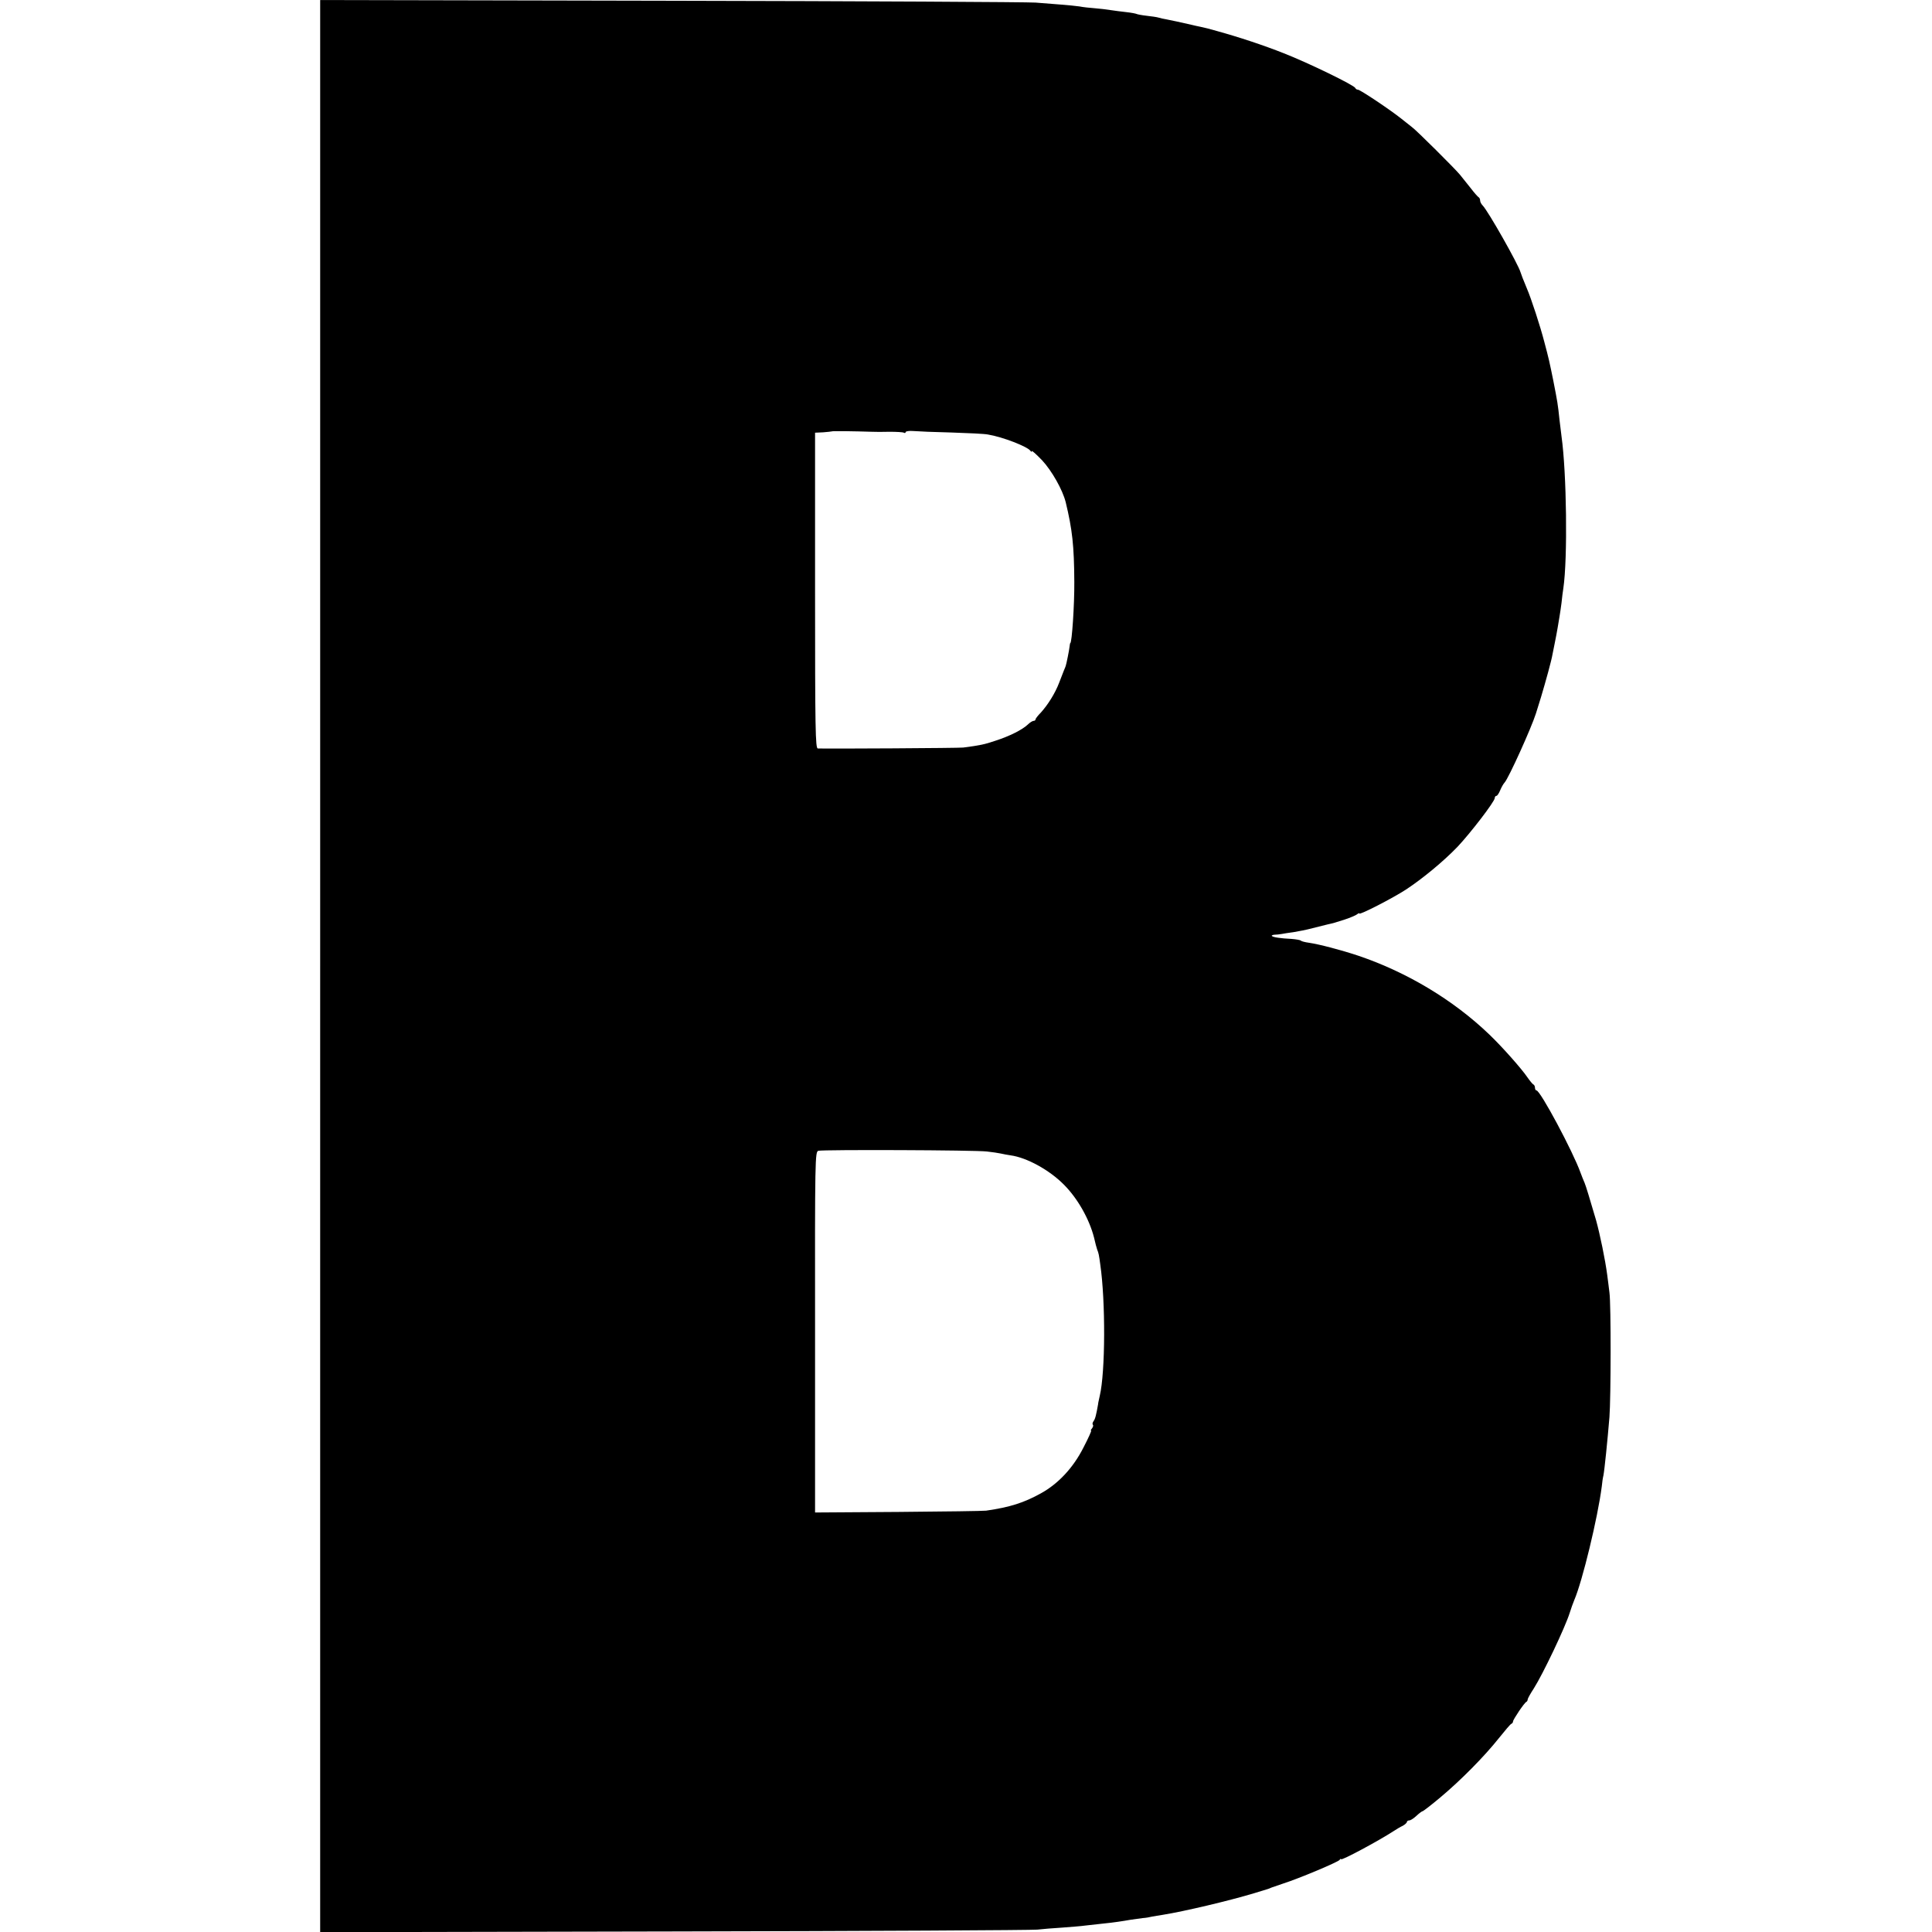 <?xml version="1.0" standalone="no"?>
<!DOCTYPE svg PUBLIC "-//W3C//DTD SVG 20010904//EN"
 "http://www.w3.org/TR/2001/REC-SVG-20010904/DTD/svg10.dtd">
<svg version="1.0" xmlns="http://www.w3.org/2000/svg"
 width="1056pt" height="1056pt" viewBox="0 0 1056 1056"
 preserveAspectRatio="xMidYMid meet">
<g transform="translate(0,1056) scale(0.1,-0.1)"
fill="#000000" stroke="none">
<path d="M1750 5280 l0 -5281 1938 4 c1065 2 1957 7 1982 10 25 3 86 8 135 11
50 4 106 8 125 11 19 2 60 7 90 10 69 7 115 14 160 22 19 3 49 7 65 9 17 1 40
5 51 8 12 2 39 7 60 10 118 19 359 76 499 118 39 12 72 22 75 23 3 1 12 4 20
8 8 3 37 13 64 22 88 28 301 118 308 129 4 6 8 8 8 4 0 -10 205 100 288 154
15 10 37 23 50 29 12 7 22 16 22 21 0 4 6 8 13 8 7 0 24 11 39 25 15 14 30 25
33 25 4 0 48 34 98 76 111 93 239 222 320 324 33 41 63 77 68 78 5 2 9 8 9 13
0 10 62 103 73 107 4 2 7 8 7 13 0 5 15 32 34 61 50 79 171 333 196 413 7 22
18 54 25 70 44 102 128 449 150 620 2 22 6 49 9 60 6 31 22 187 33 320 8 105
9 616 0 680 -3 28 -9 70 -12 95 -11 85 -40 224 -61 300 -35 119 -55 186 -63
205 -5 11 -15 36 -22 55 -41 115 -220 450 -241 450 -4 0 -8 6 -8 14 0 8 -4 16
-8 18 -5 2 -19 19 -33 39 -31 46 -137 166 -209 235 -196 188 -449 340 -715
430 -96 32 -215 63 -270 71 -22 3 -42 8 -45 12 -3 3 -25 7 -50 9 -61 3 -101 9
-108 16 -3 3 3 6 14 7 10 0 28 2 39 4 11 2 40 7 65 10 25 4 72 13 105 22 33 8
69 17 80 20 36 8 39 9 95 27 30 10 61 23 68 29 6 5 12 7 12 4 0 -10 183 84
255 131 91 60 205 154 281 233 70 74 204 248 204 267 0 6 4 12 9 12 5 0 14 14
21 31 7 17 18 36 24 42 22 24 146 298 171 377 1 3 13 43 28 90 26 87 57 199
63 235 2 11 8 40 13 65 5 25 12 61 15 80 3 19 8 46 10 60 3 14 7 48 11 75 3
28 7 64 10 80 24 163 18 630 -10 830 -2 17 -7 57 -11 90 -9 87 -11 97 -34 215
-21 103 -24 118 -50 215 -21 81 -71 235 -95 290 -18 43 -32 79 -34 87 -13 45
-178 336 -207 365 -8 8 -14 20 -14 28 0 7 -4 15 -8 17 -4 2 -23 23 -42 48 -19
24 -46 58 -60 75 -26 32 -238 243 -262 260 -7 6 -33 26 -58 46 -64 51 -226
159 -238 159 -6 0 -12 4 -14 9 -5 15 -258 138 -391 190 -111 44 -247 89 -367
122 -49 14 -54 15 -90 23 -14 3 -34 7 -45 10 -64 15 -113 25 -138 30 -15 2
-35 7 -45 10 -9 3 -39 7 -65 10 -27 3 -52 8 -55 10 -4 2 -29 7 -57 10 -27 3
-66 8 -85 11 -19 3 -57 8 -85 10 -27 2 -66 6 -85 10 -19 3 -64 7 -100 10 -36
3 -99 8 -140 11 -41 3 -938 8 -1992 10 l-1918 4 0 -5280z m3015 2920 c17 -1
61 -1 98 0 37 0 72 -2 77 -5 6 -3 10 -2 10 3 0 5 19 8 43 6 23 -2 116 -6 207
-8 91 -3 181 -7 200 -11 80 -13 216 -66 232 -89 4 -6 8 -7 8 -2 0 5 25 -18 56
-50 53 -57 112 -161 129 -229 36 -149 46 -238 47 -435 1 -124 -13 -335 -22
-335 -1 0 -3 -9 -4 -20 -2 -19 -17 -94 -21 -105 -1 -3 -5 -14 -10 -25 -4 -11
-16 -41 -26 -67 -22 -58 -62 -121 -100 -163 -16 -16 -29 -33 -29 -37 0 -5 -5
-8 -10 -8 -6 0 -21 -9 -33 -21 -30 -28 -99 -63 -177 -88 -59 -20 -83 -25 -175
-37 -24 -3 -734 -7 -795 -5 -13 1 -15 103 -15 864 l0 862 44 2 c24 2 45 4 47
5 2 3 126 1 219 -2z m630 -3934 c28 -3 61 -8 75 -11 14 -3 38 -8 54 -10 88
-12 212 -80 291 -160 75 -75 139 -188 165 -290 6 -27 14 -57 17 -65 8 -19 10
-30 17 -82 29 -200 28 -588 -3 -718 -4 -19 -9 -39 -9 -45 -10 -58 -16 -82 -25
-93 -5 -7 -7 -15 -4 -19 4 -3 2 -12 -4 -20 -6 -7 -9 -13 -5 -13 3 0 -16 -42
-42 -92 -56 -111 -138 -198 -232 -250 -94 -52 -169 -76 -300 -95 -14 -2 -230
-5 -480 -7 l-455 -3 0 986 c-1 951 0 986 18 991 26 7 862 4 922 -4z"/>
</g>
</svg>
